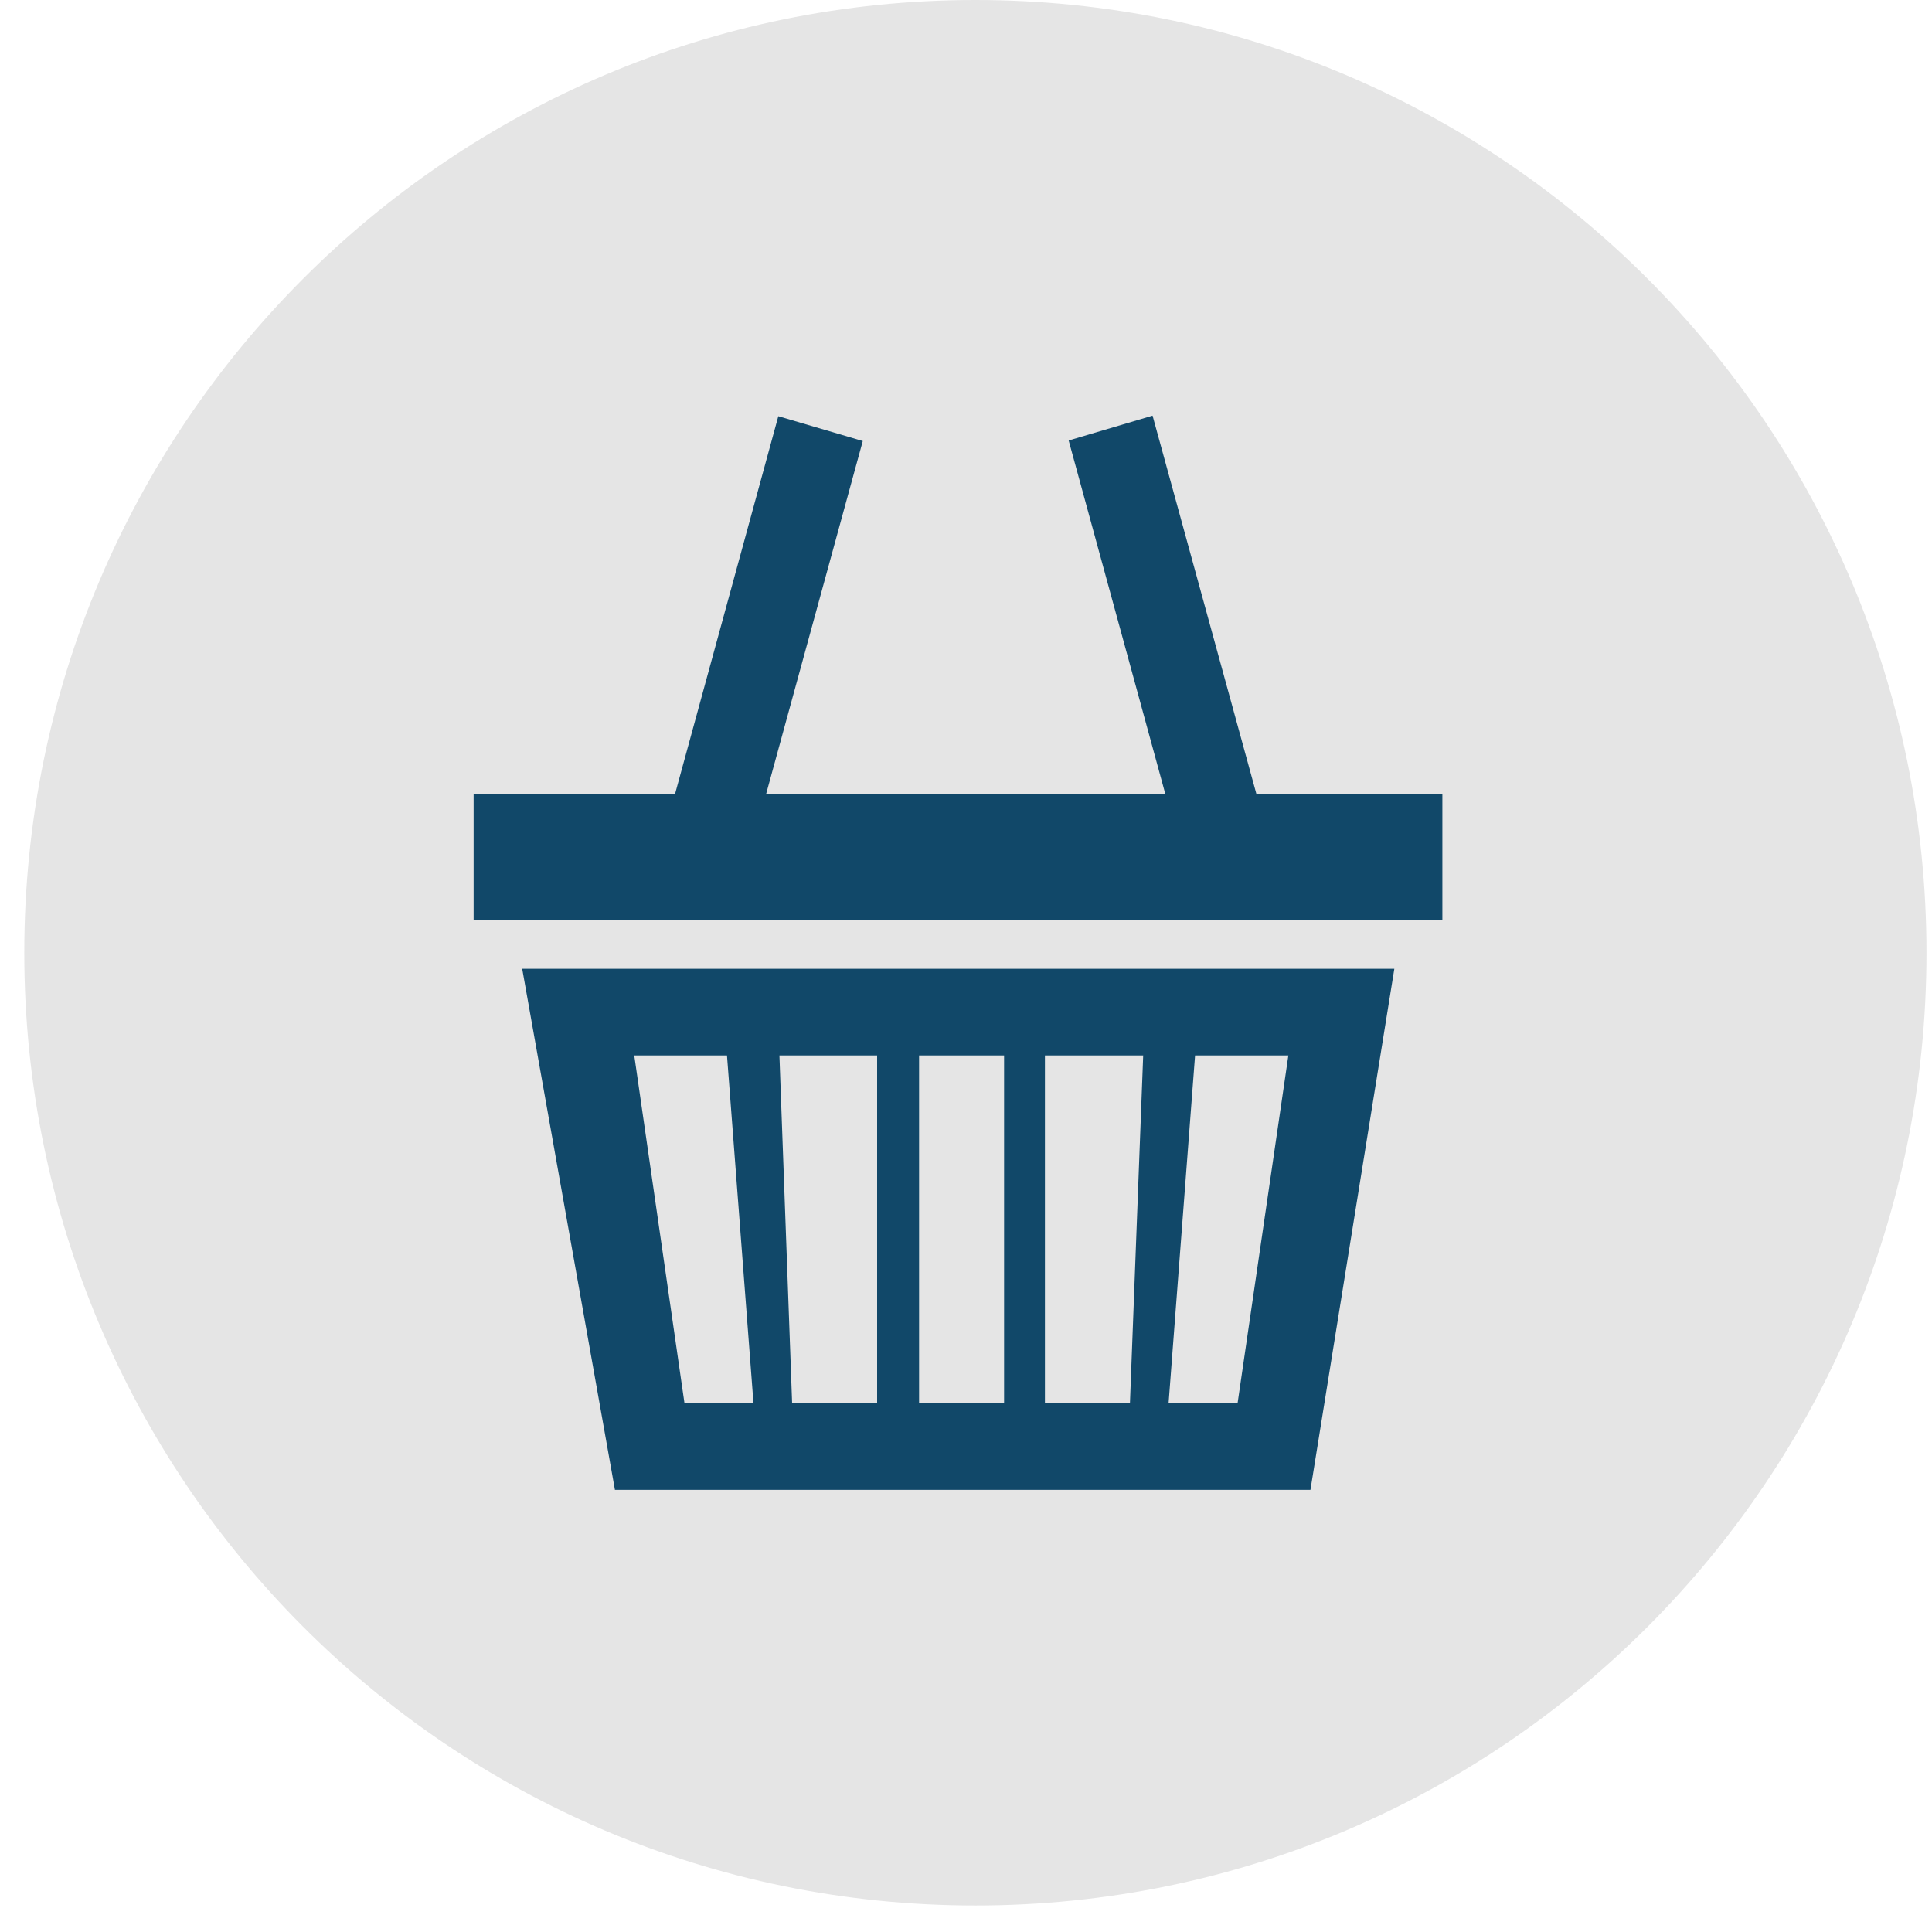 <?xml version="1.0"?>
<svg width="35" height="35" xmlns="http://www.w3.org/2000/svg" xmlns:svg="http://www.w3.org/2000/svg">
 <g class="layer">
  <title>Layer 1</title>  
  <g id="cesta">
   <path d="m34.9,17.26c0,9.53 -7.71,17.26 -17.23,17.26c-9.52,0 -17.23,-7.73 -17.23,-17.26c0,-9.53 7.71,-17.26 17.23,-17.26c9.52,0 17.23,7.73 17.23,17.26z" fill="#E5E5E5" id="Ellipse 84"/>
   <path d="m25.26,17.55l-15.8,0l1.68,9.44l12.6,0l1.52,-9.44l0,0zm-12.86,7.87l-0.91,-6.3l1.68,0l0.48,6.3l-1.25,0l0,0zm3.49,0l-1.54,0l-0.23,-6.3l1.77,0l0,6.3zm2.3,0l-1.54,0l0,-6.3l1.54,0l0,6.3zm2.28,0l-1.54,0l0,-6.3l1.78,0l-0.24,6.3zm1.95,0l-1.25,0l0.48,-6.3l1.69,0l-0.92,6.3l0,0z" fill="#114869" id="Vector"/>
   <path d="m26.13,14.38l-3.37,0l-1.88,-6.85l-1.52,0.45l1.75,6.4l-7.23,0l1.75,-6.39l-1.53,-0.45l-1.87,6.84l-3.65,0l0,2.28l17.55,0l0,-2.28z" fill="#114869" id="Vector_2"/>
  </g>
 </g>
</svg>